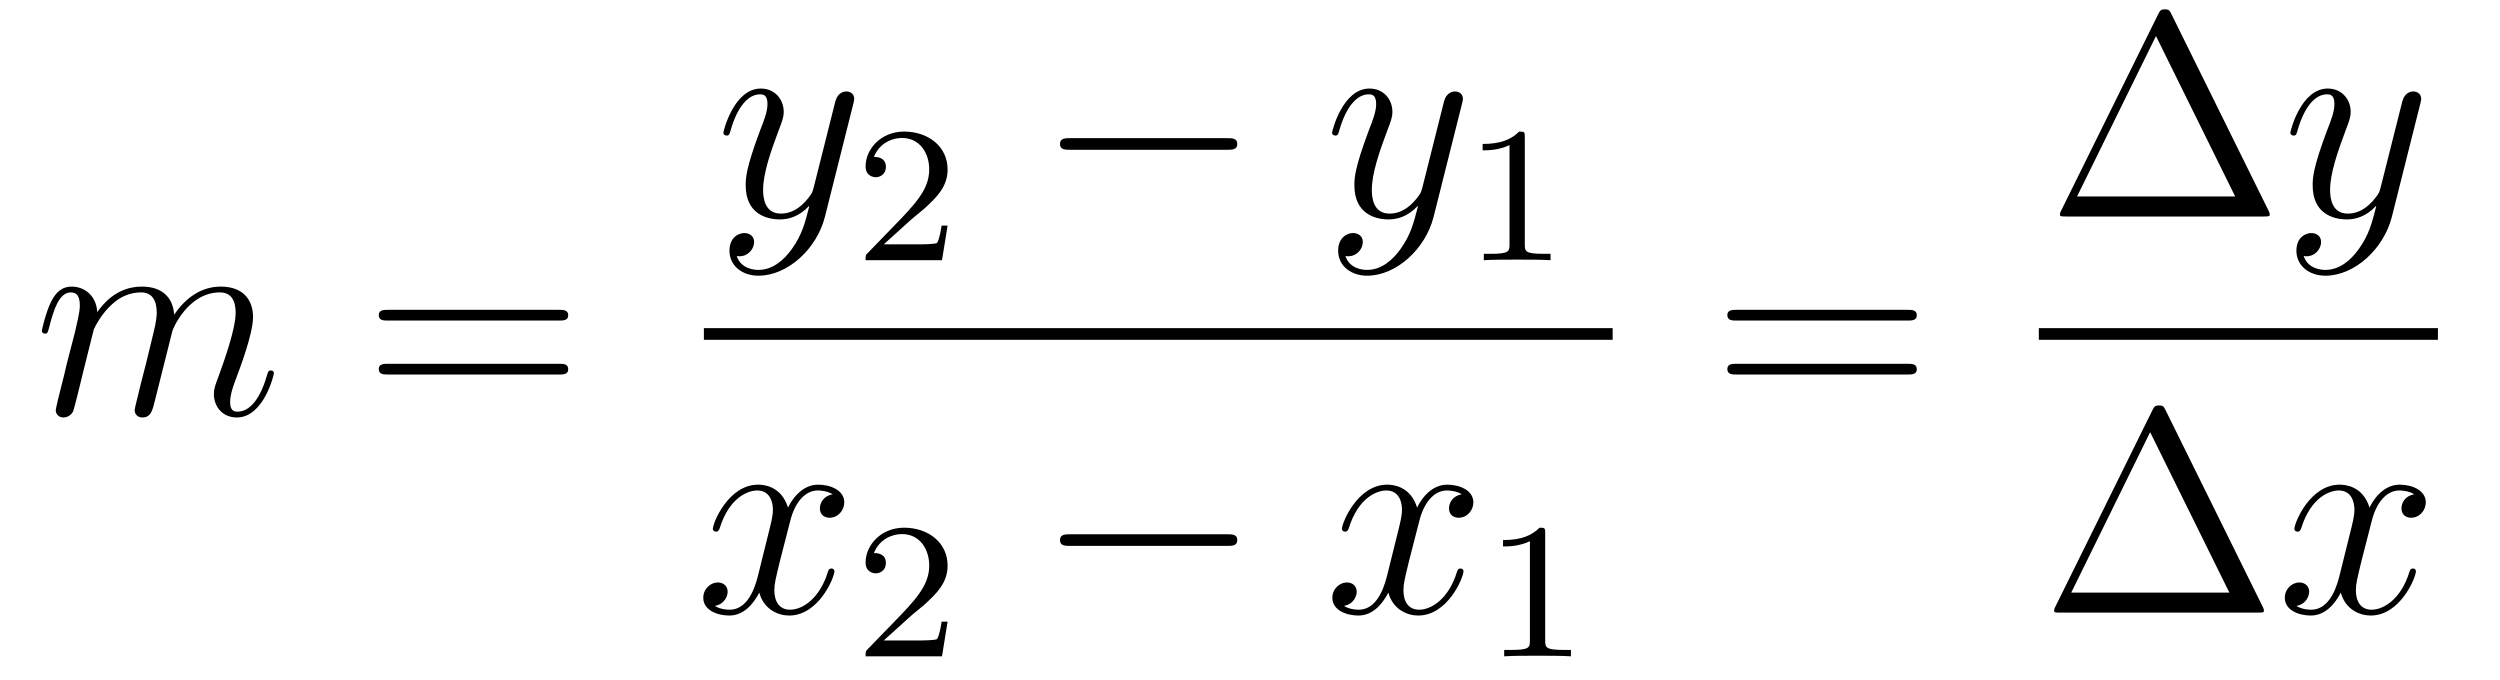 <?xml version='1.0'?>
<!-- This file was generated by dvisvgm 1.14.1 -->
<svg height='28pt' version='1.1' viewBox='0 -28 103 28' width='103pt' xmlns='http://www.w3.org/2000/svg' xmlns:xlink='http://www.w3.org/1999/xlink'>
<g id='page1'>
<g transform='matrix(1 0 0 1 -127 639)'>
<path d='M130.863 -653.422C130.887 -653.494 131.185 -654.092 131.628 -654.474C131.938 -654.761 132.345 -654.953 132.811 -654.953C133.289 -654.953 133.457 -654.594 133.457 -654.116C133.457 -654.044 133.457 -653.805 133.313 -653.243L133.014 -652.012C132.919 -651.653 132.692 -650.769 132.668 -650.637C132.62 -650.458 132.548 -650.147 132.548 -650.099C132.548 -649.932 132.68 -649.8 132.859 -649.8C133.218 -649.8 133.277 -650.075 133.385 -650.506L134.102 -653.363C134.126 -653.458 134.748 -654.953 136.062 -654.953C136.541 -654.953 136.708 -654.594 136.708 -654.116C136.708 -653.447 136.242 -652.143 135.979 -651.426C135.871 -651.139 135.812 -650.984 135.812 -650.769C135.812 -650.231 136.182 -649.8 136.756 -649.8C137.868 -649.8 138.286 -651.558 138.286 -651.629C138.286 -651.689 138.238 -651.737 138.167 -651.737C138.059 -651.737 138.047 -651.701 137.987 -651.498C137.712 -650.542 137.27 -650.04 136.792 -650.04C136.672 -650.04 136.481 -650.052 136.481 -650.434C136.481 -650.745 136.624 -651.127 136.672 -651.259C136.887 -651.832 137.425 -653.243 137.425 -653.937C137.425 -654.654 137.007 -655.192 136.098 -655.192C135.297 -655.192 134.652 -654.738 134.174 -654.032C134.138 -654.678 133.743 -655.192 132.847 -655.192C131.783 -655.192 131.221 -654.439 131.006 -654.14C130.97 -654.821 130.48 -655.192 129.954 -655.192C129.608 -655.192 129.333 -655.024 129.105 -654.57C128.89 -654.14 128.723 -653.411 128.723 -653.363C128.723 -653.315 128.771 -653.255 128.854 -653.255C128.95 -653.255 128.962 -653.267 129.033 -653.542C129.213 -654.247 129.44 -654.953 129.918 -654.953C130.193 -654.953 130.289 -654.761 130.289 -654.403C130.289 -654.14 130.169 -653.673 130.086 -653.303L129.751 -652.012C129.703 -651.785 129.572 -651.247 129.512 -651.032C129.428 -650.721 129.297 -650.159 129.297 -650.099C129.297 -649.932 129.428 -649.8 129.608 -649.8C129.751 -649.8 129.918 -649.872 130.014 -650.052C130.038 -650.111 130.145 -650.53 130.205 -650.769L130.468 -651.845L130.863 -653.422Z' fill-rule='evenodd'/>
<path d='M150.028 -653.793C150.195 -653.793 150.411 -653.793 150.411 -654.008C150.411 -654.235 150.208 -654.235 150.028 -654.235H142.987C142.82 -654.235 142.605 -654.235 142.605 -654.02C142.605 -653.793 142.808 -653.793 142.987 -653.793H150.028ZM150.028 -651.57C150.195 -651.57 150.411 -651.57 150.411 -651.785C150.411 -652.012 150.208 -652.012 150.028 -652.012H142.987C142.82 -652.012 142.605 -652.012 142.605 -651.797C142.605 -651.57 142.808 -651.57 142.987 -651.57H150.028Z' fill-rule='evenodd'/>
<path d='M159.624 -656.741C159.301 -656.287 158.835 -655.88 158.249 -655.88C158.106 -655.88 157.532 -655.904 157.353 -656.454C157.388 -656.442 157.448 -656.442 157.472 -656.442C157.831 -656.442 158.07 -656.753 158.07 -657.028C158.07 -657.303 157.843 -657.399 157.663 -657.399C157.472 -657.399 157.054 -657.255 157.054 -656.669C157.054 -656.06 157.568 -655.641 158.249 -655.641C159.445 -655.641 160.652 -656.741 160.987 -658.068L162.158 -662.73C162.17 -662.79 162.194 -662.862 162.194 -662.933C162.194 -663.113 162.051 -663.232 161.871 -663.232C161.764 -663.232 161.513 -663.184 161.417 -662.826L160.533 -659.311C160.473 -659.096 160.473 -659.072 160.377 -658.941C160.138 -658.606 159.743 -658.2 159.17 -658.2C158.5 -658.2 158.44 -658.857 158.44 -659.18C158.44 -659.861 158.763 -660.782 159.086 -661.642C159.218 -661.989 159.289 -662.156 159.289 -662.395C159.289 -662.898 158.931 -663.352 158.345 -663.352C157.245 -663.352 156.803 -661.618 156.803 -661.523C156.803 -661.475 156.851 -661.415 156.934 -661.415C157.042 -661.415 157.054 -661.463 157.102 -661.63C157.388 -662.634 157.843 -663.113 158.309 -663.113C158.417 -663.113 158.62 -663.113 158.62 -662.718C158.62 -662.407 158.488 -662.061 158.309 -661.607C157.723 -660.04 157.723 -659.646 157.723 -659.359C157.723 -658.223 158.536 -657.96 159.134 -657.96C159.481 -657.96 159.911 -658.068 160.329 -658.51L160.341 -658.498C160.162 -657.793 160.042 -657.327 159.624 -656.741Z' fill-rule='evenodd'/>
<path d='M164.487 -657.906C164.615 -658.025 164.949 -658.288 165.077 -658.4C165.571 -658.854 166.041 -659.292 166.041 -660.017C166.041 -660.965 165.244 -661.579 164.248 -661.579C163.292 -661.579 162.662 -660.854 162.662 -660.145C162.662 -659.754 162.973 -659.698 163.085 -659.698C163.252 -659.698 163.499 -659.818 163.499 -660.121C163.499 -660.535 163.101 -660.535 163.005 -660.535C163.236 -661.117 163.77 -661.316 164.16 -661.316C164.902 -661.316 165.284 -660.687 165.284 -660.017C165.284 -659.188 164.702 -658.583 163.762 -657.619L162.758 -656.583C162.662 -656.495 162.662 -656.479 162.662 -656.28H165.81L166.041 -657.706H165.794C165.77 -657.547 165.706 -657.148 165.611 -656.997C165.563 -656.933 164.957 -656.933 164.83 -656.933H163.411L164.487 -657.906Z' fill-rule='evenodd'/>
<path d='M177.558 -660.829C177.761 -660.829 177.976 -660.829 177.976 -661.068C177.976 -661.308 177.761 -661.308 177.558 -661.308H171.091C170.888 -661.308 170.672 -661.308 170.672 -661.068C170.672 -660.829 170.888 -660.829 171.091 -660.829H177.558Z' fill-rule='evenodd'/>
<path d='M184.702 -656.741C184.38 -656.287 183.913 -655.88 183.327 -655.88C183.184 -655.88 182.61 -655.904 182.431 -656.454C182.467 -656.442 182.526 -656.442 182.55 -656.442C182.909 -656.442 183.148 -656.753 183.148 -657.028C183.148 -657.303 182.921 -657.399 182.742 -657.399C182.55 -657.399 182.132 -657.255 182.132 -656.669C182.132 -656.06 182.646 -655.641 183.327 -655.641C184.523 -655.641 185.73 -656.741 186.065 -658.068L187.236 -662.73C187.248 -662.79 187.272 -662.862 187.272 -662.933C187.272 -663.113 187.129 -663.232 186.95 -663.232C186.842 -663.232 186.591 -663.184 186.495 -662.826L185.611 -659.311C185.551 -659.096 185.551 -659.072 185.455 -658.941C185.216 -658.606 184.822 -658.2 184.248 -658.2C183.579 -658.2 183.519 -658.857 183.519 -659.18C183.519 -659.861 183.841 -660.782 184.164 -661.642C184.296 -661.989 184.367 -662.156 184.367 -662.395C184.367 -662.898 184.009 -663.352 183.423 -663.352C182.323 -663.352 181.881 -661.618 181.881 -661.523C181.881 -661.475 181.929 -661.415 182.013 -661.415C182.12 -661.415 182.132 -661.463 182.18 -661.63C182.467 -662.634 182.921 -663.113 183.387 -663.113C183.495 -663.113 183.698 -663.113 183.698 -662.718C183.698 -662.407 183.567 -662.061 183.387 -661.607C182.801 -660.04 182.801 -659.646 182.801 -659.359C182.801 -658.223 183.615 -657.96 184.212 -657.96C184.559 -657.96 184.989 -658.068 185.407 -658.51L185.42 -658.498C185.24 -657.793 185.121 -657.327 184.702 -656.741Z' fill-rule='evenodd'/>
<path d='M189.822 -661.356C189.822 -661.571 189.806 -661.579 189.591 -661.579C189.264 -661.26 188.842 -661.069 188.085 -661.069V-660.806C188.3 -660.806 188.73 -660.806 189.192 -661.021V-656.933C189.192 -656.638 189.169 -656.543 188.412 -656.543H188.133V-656.28C188.459 -656.304 189.145 -656.304 189.503 -656.304C189.862 -656.304 190.555 -656.304 190.882 -656.28V-656.543H190.603C189.846 -656.543 189.822 -656.638 189.822 -656.933V-661.356Z' fill-rule='evenodd'/>
<path d='M156 -653H193.441V-653.481H156'/>
<path d='M161.306 -646.637C160.924 -646.566 160.78 -646.279 160.78 -646.052C160.78 -645.765 161.007 -645.669 161.175 -645.669C161.533 -645.669 161.784 -645.98 161.784 -646.302C161.784 -646.805 161.211 -647.032 160.708 -647.032C159.979 -647.032 159.573 -646.314 159.465 -646.087C159.19 -646.984 158.449 -647.032 158.234 -647.032C157.015 -647.032 156.369 -645.466 156.369 -645.203C156.369 -645.155 156.417 -645.095 156.501 -645.095C156.596 -645.095 156.62 -645.167 156.644 -645.215C157.051 -646.542 157.852 -646.793 158.198 -646.793C158.736 -646.793 158.844 -646.291 158.844 -646.004C158.844 -645.741 158.772 -645.466 158.628 -644.892L158.222 -643.254C158.043 -642.537 157.696 -641.88 157.062 -641.88C157.003 -641.88 156.704 -641.88 156.453 -642.035C156.883 -642.119 156.979 -642.477 156.979 -642.621C156.979 -642.86 156.8 -643.003 156.573 -643.003C156.286 -643.003 155.975 -642.752 155.975 -642.37C155.975 -641.868 156.537 -641.64 157.051 -641.64C157.624 -641.64 158.031 -642.095 158.282 -642.585C158.473 -641.88 159.071 -641.64 159.513 -641.64C160.733 -641.64 161.378 -643.207 161.378 -643.469C161.378 -643.529 161.33 -643.577 161.258 -643.577C161.151 -643.577 161.139 -643.517 161.103 -643.422C160.78 -642.37 160.087 -641.88 159.549 -641.88C159.131 -641.88 158.903 -642.19 158.903 -642.68C158.903 -642.943 158.951 -643.135 159.143 -643.924L159.561 -645.549C159.74 -646.267 160.147 -646.793 160.697 -646.793C160.721 -646.793 161.055 -646.793 161.306 -646.637Z' fill-rule='evenodd'/>
<path d='M164.487 -641.586C164.615 -641.705 164.949 -641.968 165.077 -642.08C165.571 -642.534 166.041 -642.972 166.041 -643.697C166.041 -644.645 165.244 -645.259 164.248 -645.259C163.292 -645.259 162.662 -644.534 162.662 -643.825C162.662 -643.434 162.973 -643.378 163.085 -643.378C163.252 -643.378 163.499 -643.498 163.499 -643.801C163.499 -644.215 163.101 -644.215 163.005 -644.215C163.236 -644.797 163.77 -644.996 164.16 -644.996C164.902 -644.996 165.284 -644.367 165.284 -643.697C165.284 -642.868 164.702 -642.263 163.762 -641.299L162.758 -640.263C162.662 -640.175 162.662 -640.159 162.662 -639.96H165.81L166.041 -641.386H165.794C165.77 -641.227 165.706 -640.828 165.611 -640.677C165.563 -640.613 164.957 -640.613 164.83 -640.613H163.411L164.487 -641.586Z' fill-rule='evenodd'/>
<path d='M177.558 -644.509C177.761 -644.509 177.976 -644.509 177.976 -644.748C177.976 -644.988 177.761 -644.988 177.558 -644.988H171.091C170.888 -644.988 170.672 -644.988 170.672 -644.748C170.672 -644.509 170.888 -644.509 171.091 -644.509H177.558Z' fill-rule='evenodd'/>
<path d='M187.224 -646.637C186.842 -646.566 186.699 -646.279 186.699 -646.052C186.699 -645.765 186.926 -645.669 187.093 -645.669C187.452 -645.669 187.703 -645.98 187.703 -646.302C187.703 -646.805 187.129 -647.032 186.627 -647.032C185.898 -647.032 185.491 -646.314 185.384 -646.087C185.109 -646.984 184.367 -647.032 184.152 -647.032C182.933 -647.032 182.287 -645.466 182.287 -645.203C182.287 -645.155 182.335 -645.095 182.419 -645.095C182.514 -645.095 182.539 -645.167 182.562 -645.215C182.969 -646.542 183.77 -646.793 184.116 -646.793C184.655 -646.793 184.762 -646.291 184.762 -646.004C184.762 -645.741 184.69 -645.466 184.547 -644.892L184.14 -643.254C183.961 -642.537 183.615 -641.88 182.981 -641.88C182.921 -641.88 182.622 -641.88 182.371 -642.035C182.801 -642.119 182.897 -642.477 182.897 -642.621C182.897 -642.86 182.718 -643.003 182.491 -643.003C182.204 -643.003 181.893 -642.752 181.893 -642.37C181.893 -641.868 182.455 -641.64 182.969 -641.64C183.543 -641.64 183.949 -642.095 184.2 -642.585C184.391 -641.88 184.989 -641.64 185.431 -641.64C186.651 -641.64 187.296 -643.207 187.296 -643.469C187.296 -643.529 187.248 -643.577 187.177 -643.577C187.069 -643.577 187.057 -643.517 187.021 -643.422C186.699 -642.37 186.005 -641.88 185.467 -641.88C185.049 -641.88 184.822 -642.19 184.822 -642.68C184.822 -642.943 184.869 -643.135 185.061 -643.924L185.479 -645.549C185.659 -646.267 186.065 -646.793 186.615 -646.793C186.639 -646.793 186.974 -646.793 187.224 -646.637Z' fill-rule='evenodd'/>
<path d='M190.662 -645.036C190.662 -645.251 190.646 -645.259 190.431 -645.259C190.104 -644.94 189.682 -644.749 188.925 -644.749V-644.486C189.14 -644.486 189.57 -644.486 190.032 -644.701V-640.613C190.032 -640.318 190.009 -640.223 189.252 -640.223H188.973V-639.96C189.299 -639.984 189.985 -639.984 190.343 -639.984C190.702 -639.984 191.395 -639.984 191.722 -639.96V-640.223H191.443C190.686 -640.223 190.662 -640.318 190.662 -640.613V-645.036Z' fill-rule='evenodd'/>
<path d='M205.589 -653.793C205.757 -653.793 205.972 -653.793 205.972 -654.008C205.972 -654.235 205.769 -654.235 205.589 -654.235H198.548C198.38 -654.235 198.166 -654.235 198.166 -654.02C198.166 -653.793 198.368 -653.793 198.548 -653.793H205.589ZM205.589 -651.57C205.757 -651.57 205.972 -651.57 205.972 -651.785C205.972 -652.012 205.769 -652.012 205.589 -652.012H198.548C198.38 -652.012 198.166 -652.012 198.166 -651.797C198.166 -651.57 198.368 -651.57 198.548 -651.57H205.589Z' fill-rule='evenodd'/>
<path d='M216.472 -666.4C216.389 -666.567 216.365 -666.615 216.197 -666.615C216.018 -666.615 215.994 -666.567 215.91 -666.4L211.918 -658.319C211.894 -658.283 211.87 -658.212 211.87 -658.164C211.87 -658.092 211.882 -658.08 212.12 -658.08H220.261C220.501 -658.08 220.513 -658.092 220.513 -658.164C220.513 -658.212 220.489 -658.283 220.465 -658.319L216.472 -666.4ZM215.826 -665.515L219.09 -658.905H212.575L215.826 -665.515Z' fill-rule='evenodd'/>
<path d='M224.183 -656.741C223.86 -656.287 223.393 -655.88 222.808 -655.88C222.665 -655.88 222.091 -655.904 221.911 -656.454C221.947 -656.442 222.007 -656.442 222.031 -656.442C222.39 -656.442 222.629 -656.753 222.629 -657.028C222.629 -657.303 222.402 -657.399 222.222 -657.399C222.031 -657.399 221.612 -657.255 221.612 -656.669C221.612 -656.06 222.126 -655.641 222.808 -655.641C224.004 -655.641 225.211 -656.741 225.545 -658.068L226.717 -662.73C226.729 -662.79 226.753 -662.862 226.753 -662.933C226.753 -663.113 226.609 -663.232 226.43 -663.232C226.322 -663.232 226.072 -663.184 225.976 -662.826L225.091 -659.311C225.031 -659.096 225.031 -659.072 224.935 -658.941C224.696 -658.606 224.302 -658.2 223.728 -658.2C223.06 -658.2 223 -658.857 223 -659.18C223 -659.861 223.322 -660.782 223.645 -661.642C223.776 -661.989 223.848 -662.156 223.848 -662.395C223.848 -662.898 223.489 -663.352 222.904 -663.352C221.803 -663.352 221.362 -661.618 221.362 -661.523C221.362 -661.475 221.41 -661.415 221.494 -661.415C221.6 -661.415 221.612 -661.463 221.66 -661.63C221.947 -662.634 222.402 -663.113 222.868 -663.113C222.976 -663.113 223.178 -663.113 223.178 -662.718C223.178 -662.407 223.048 -662.061 222.868 -661.607C222.282 -660.04 222.282 -659.646 222.282 -659.359C222.282 -658.223 223.096 -657.96 223.692 -657.96C224.039 -657.96 224.47 -658.068 224.888 -658.51L224.9 -658.498C224.72 -657.793 224.6 -657.327 224.183 -656.741Z' fill-rule='evenodd'/>
<path d='M211 -653H227.442V-653.481H211'/>
<path d='M216.232 -650.08C216.149 -650.247 216.125 -650.295 215.957 -650.295C215.778 -650.295 215.754 -650.247 215.67 -650.08L211.678 -641.999C211.654 -641.963 211.63 -641.892 211.63 -641.844C211.63 -641.772 211.642 -641.76 211.88 -641.76H220.021C220.261 -641.76 220.273 -641.772 220.273 -641.844C220.273 -641.892 220.249 -641.963 220.225 -641.999L216.232 -650.08ZM215.586 -649.195L218.85 -642.585H212.335L215.586 -649.195Z' fill-rule='evenodd'/>
<path d='M226.465 -646.637C226.082 -646.566 225.94 -646.279 225.94 -646.052C225.94 -645.765 226.166 -645.669 226.333 -645.669C226.692 -645.669 226.943 -645.98 226.943 -646.302C226.943 -646.805 226.369 -647.032 225.868 -647.032C225.138 -647.032 224.731 -646.314 224.624 -646.087C224.35 -646.984 223.608 -647.032 223.393 -647.032C222.174 -647.032 221.528 -645.466 221.528 -645.203C221.528 -645.155 221.575 -645.095 221.659 -645.095C221.755 -645.095 221.779 -645.167 221.803 -645.215C222.209 -646.542 223.01 -646.793 223.357 -646.793C223.895 -646.793 224.003 -646.291 224.003 -646.004C224.003 -645.741 223.931 -645.466 223.787 -644.892L223.381 -643.254C223.201 -642.537 222.856 -641.88 222.221 -641.88C222.162 -641.88 221.863 -641.88 221.611 -642.035C222.042 -642.119 222.138 -642.477 222.138 -642.621C222.138 -642.86 221.958 -643.003 221.731 -643.003C221.444 -643.003 221.134 -642.752 221.134 -642.37C221.134 -641.868 221.695 -641.64 222.209 -641.64C222.784 -641.64 223.189 -642.095 223.441 -642.585C223.632 -641.88 224.23 -641.64 224.672 -641.64C225.892 -641.64 226.536 -643.207 226.536 -643.469C226.536 -643.529 226.489 -643.577 226.417 -643.577C226.309 -643.577 226.297 -643.517 226.262 -643.422C225.94 -642.37 225.246 -641.88 224.708 -641.88C224.29 -641.88 224.062 -642.19 224.062 -642.68C224.062 -642.943 224.11 -643.135 224.302 -643.924L224.719 -645.549C224.899 -646.267 225.305 -646.793 225.856 -646.793C225.88 -646.793 226.214 -646.793 226.465 -646.637Z' fill-rule='evenodd'/>
</g>
</g>
</svg>

